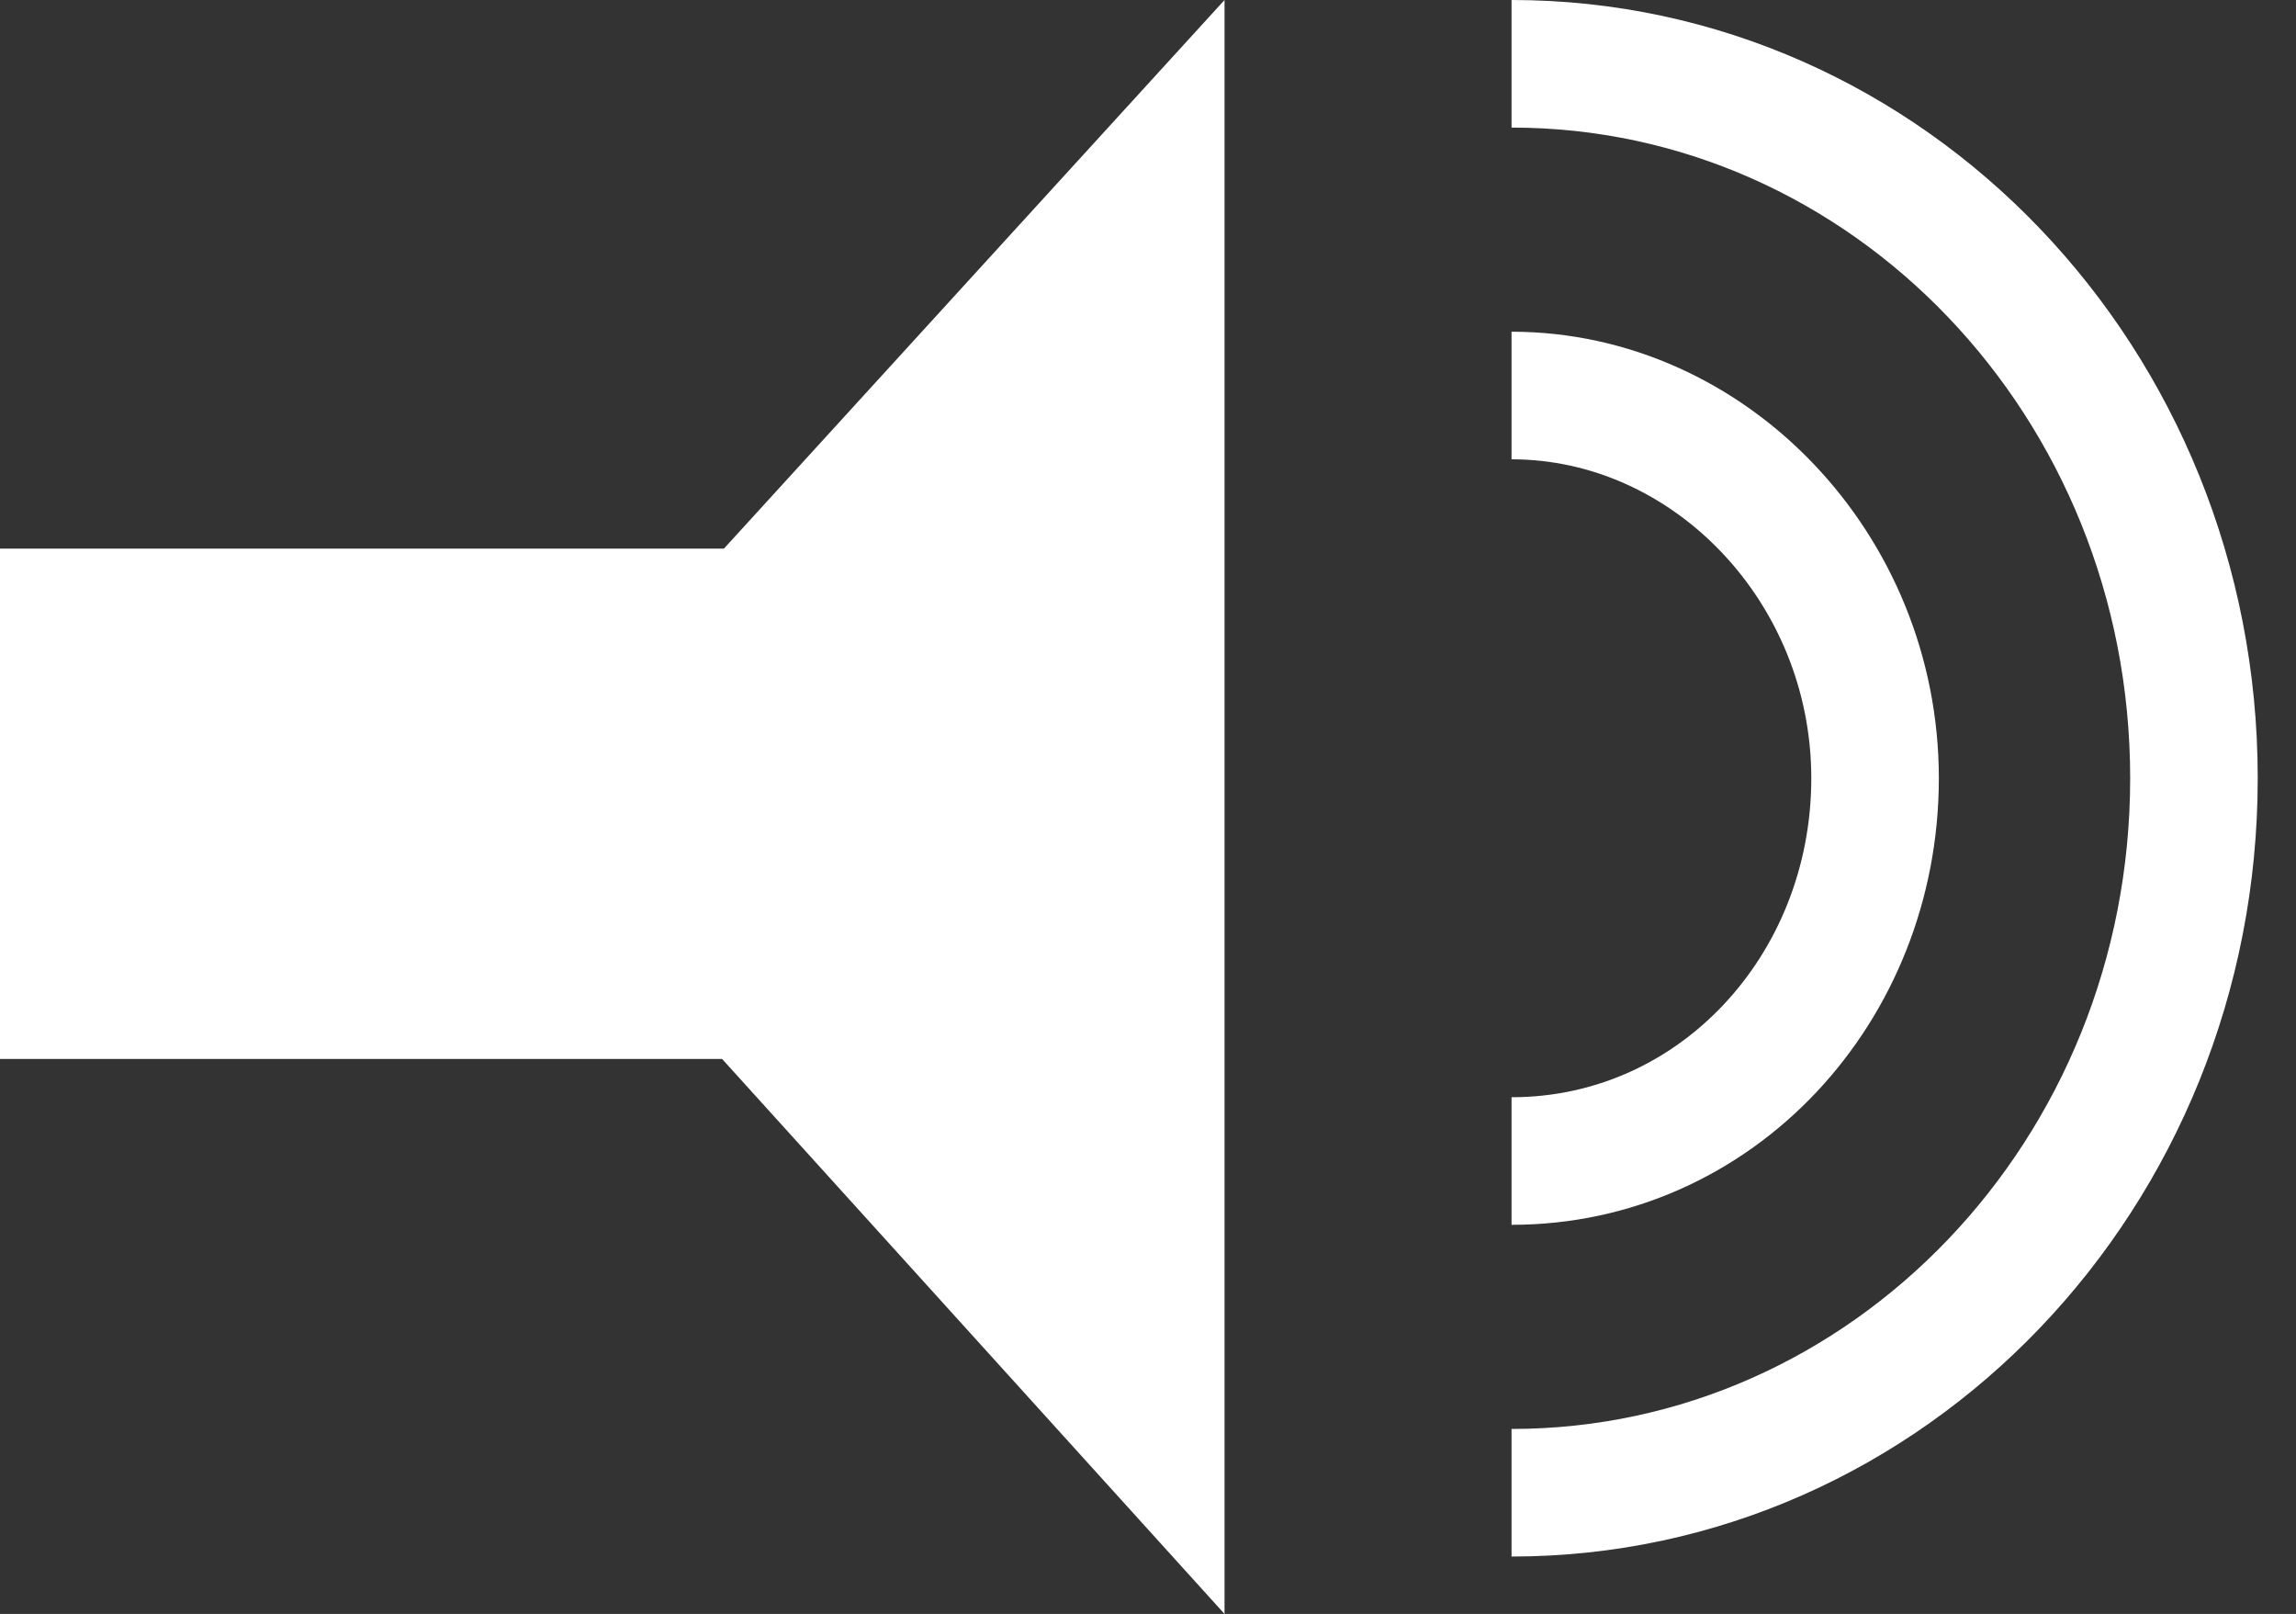 <?xml version="1.0" encoding="utf-8"?>
<!-- Generator: Adobe Illustrator 21.0.2, SVG Export Plug-In . SVG Version: 6.00 Build 0)  -->
<svg version="1.1" id="Layer_1" xmlns="http://www.w3.org/2000/svg" xmlns:xlink="http://www.w3.org/1999/xlink" x="0px" y="0px"
	 viewBox="0 0 36 25.3" style="enable-background:new 0 0 36 25.3;" xml:space="preserve">
<rect x="0" y="0" width="36" height="25.3" fill="#333333" stroke="none"/>
<style type="text/css">
	.st0{display:none;fill:#7D7C7C;}
	.st1{fill:none;stroke:#FFFFFF;stroke-width:2;}
	.st2{fill:#FFFFFF;}
	.st3{fill:none;stroke:#FFFFFF;stroke-width:8;}
</style>
<polygon class="st0" points="29.8,12.6 4.5,0 4.5,25.3 "/>
<path class="st1" d="M23.7,23.4c5.9,0,10.7-5,10.7-11.2S29.6,1,23.7,1"/>
<path class="st1" d="M23.7,18.2c3.2,0,5.7-2.7,5.7-6s-2.6-6-5.7-6"/>
<polygon class="st2" points="7.7,12.6 19.2,25.3 19.2,0 "/>
<line class="st3" x1="11.5" y1="12.6" x2="0" y2="12.6"/>
</svg>
